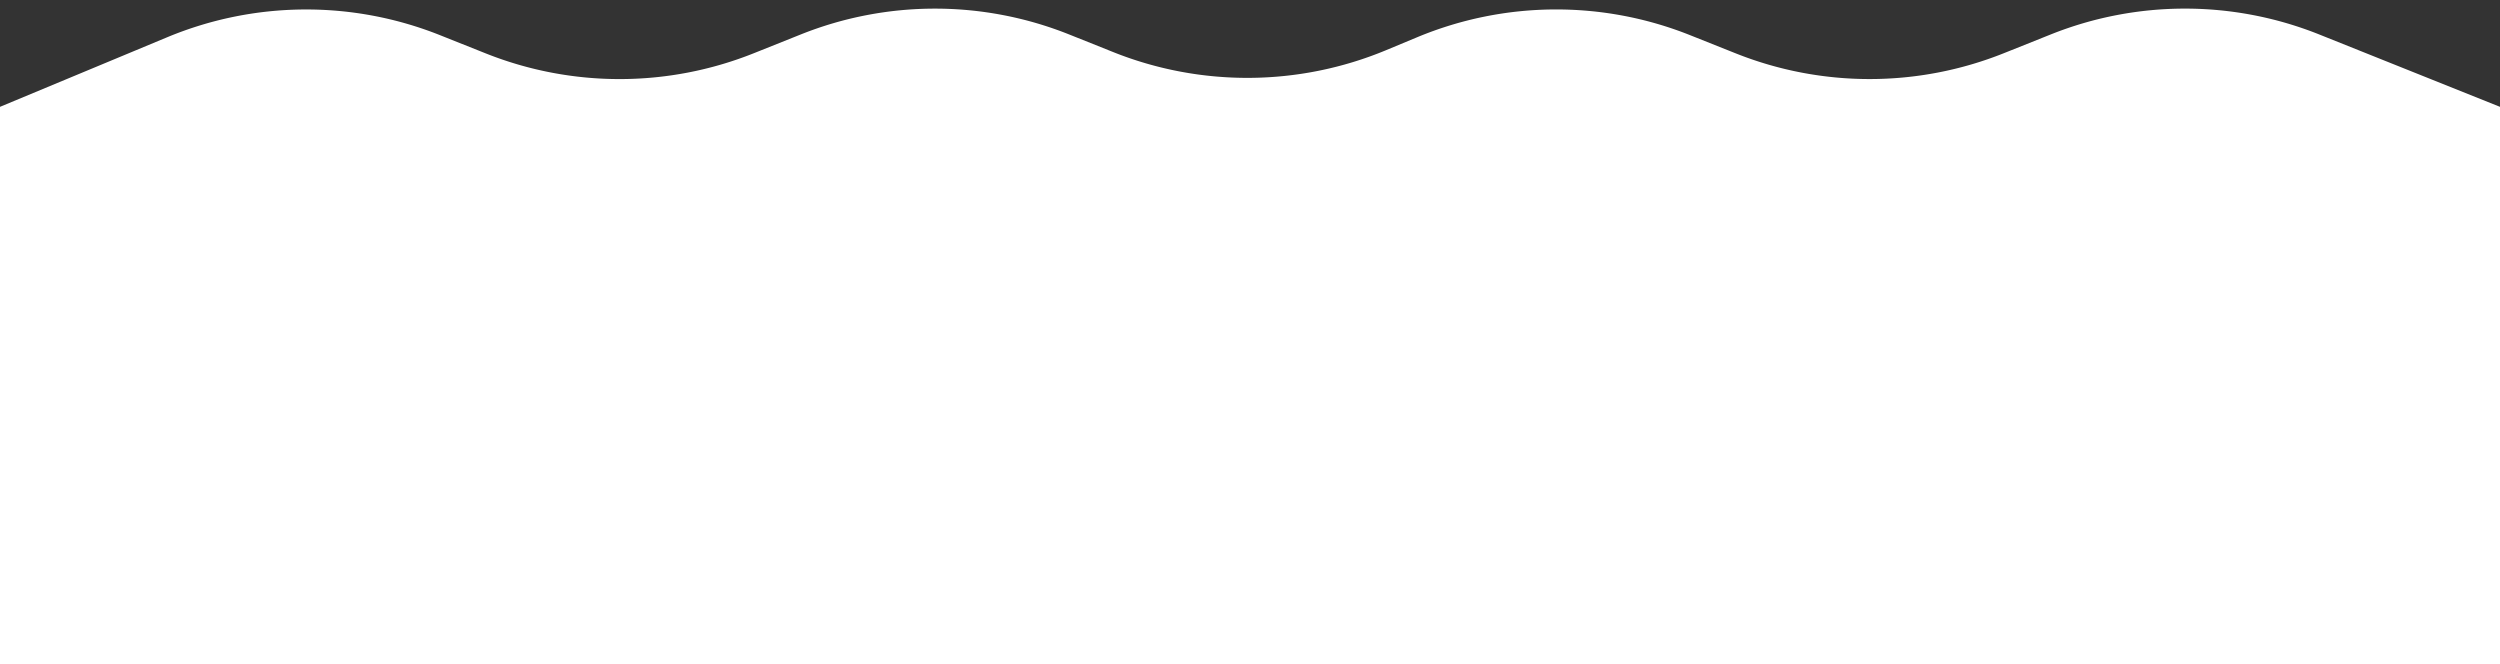 <?xml version="1.0" encoding="UTF-8" standalone="no"?><svg xmlns="http://www.w3.org/2000/svg" xmlns:xlink="http://www.w3.org/1999/xlink" fill="#000000" height="119.5" preserveAspectRatio="xMidYMid meet" version="1" viewBox="0.0 115.7 450.0 119.5" width="450" zoomAndPan="magnify"><rect x="0.0" y="115.7" width="450.0" height="119.5" fill="#333333" stroke="none"/><g id="change1_1"><path d="M0,134.931,30.108,122.4a65.068,65.068,0,0,1,49.1-.368l8.217,3.276a65.074,65.074,0,0,0,48.258-.025l8.444-3.377a65.069,65.069,0,0,1,48.329,0l7.891,3.156a65.07,65.07,0,0,0,49.17-.339l5.593-2.328a65.067,65.067,0,0,1,49.1-.367l8.218,3.276a65.074,65.074,0,0,0,48.258-.025l8.444-3.377a65.069,65.069,0,0,1,48.329,0L450,134.931V235.217H0Z" fill="#ffffff"/></g></svg>